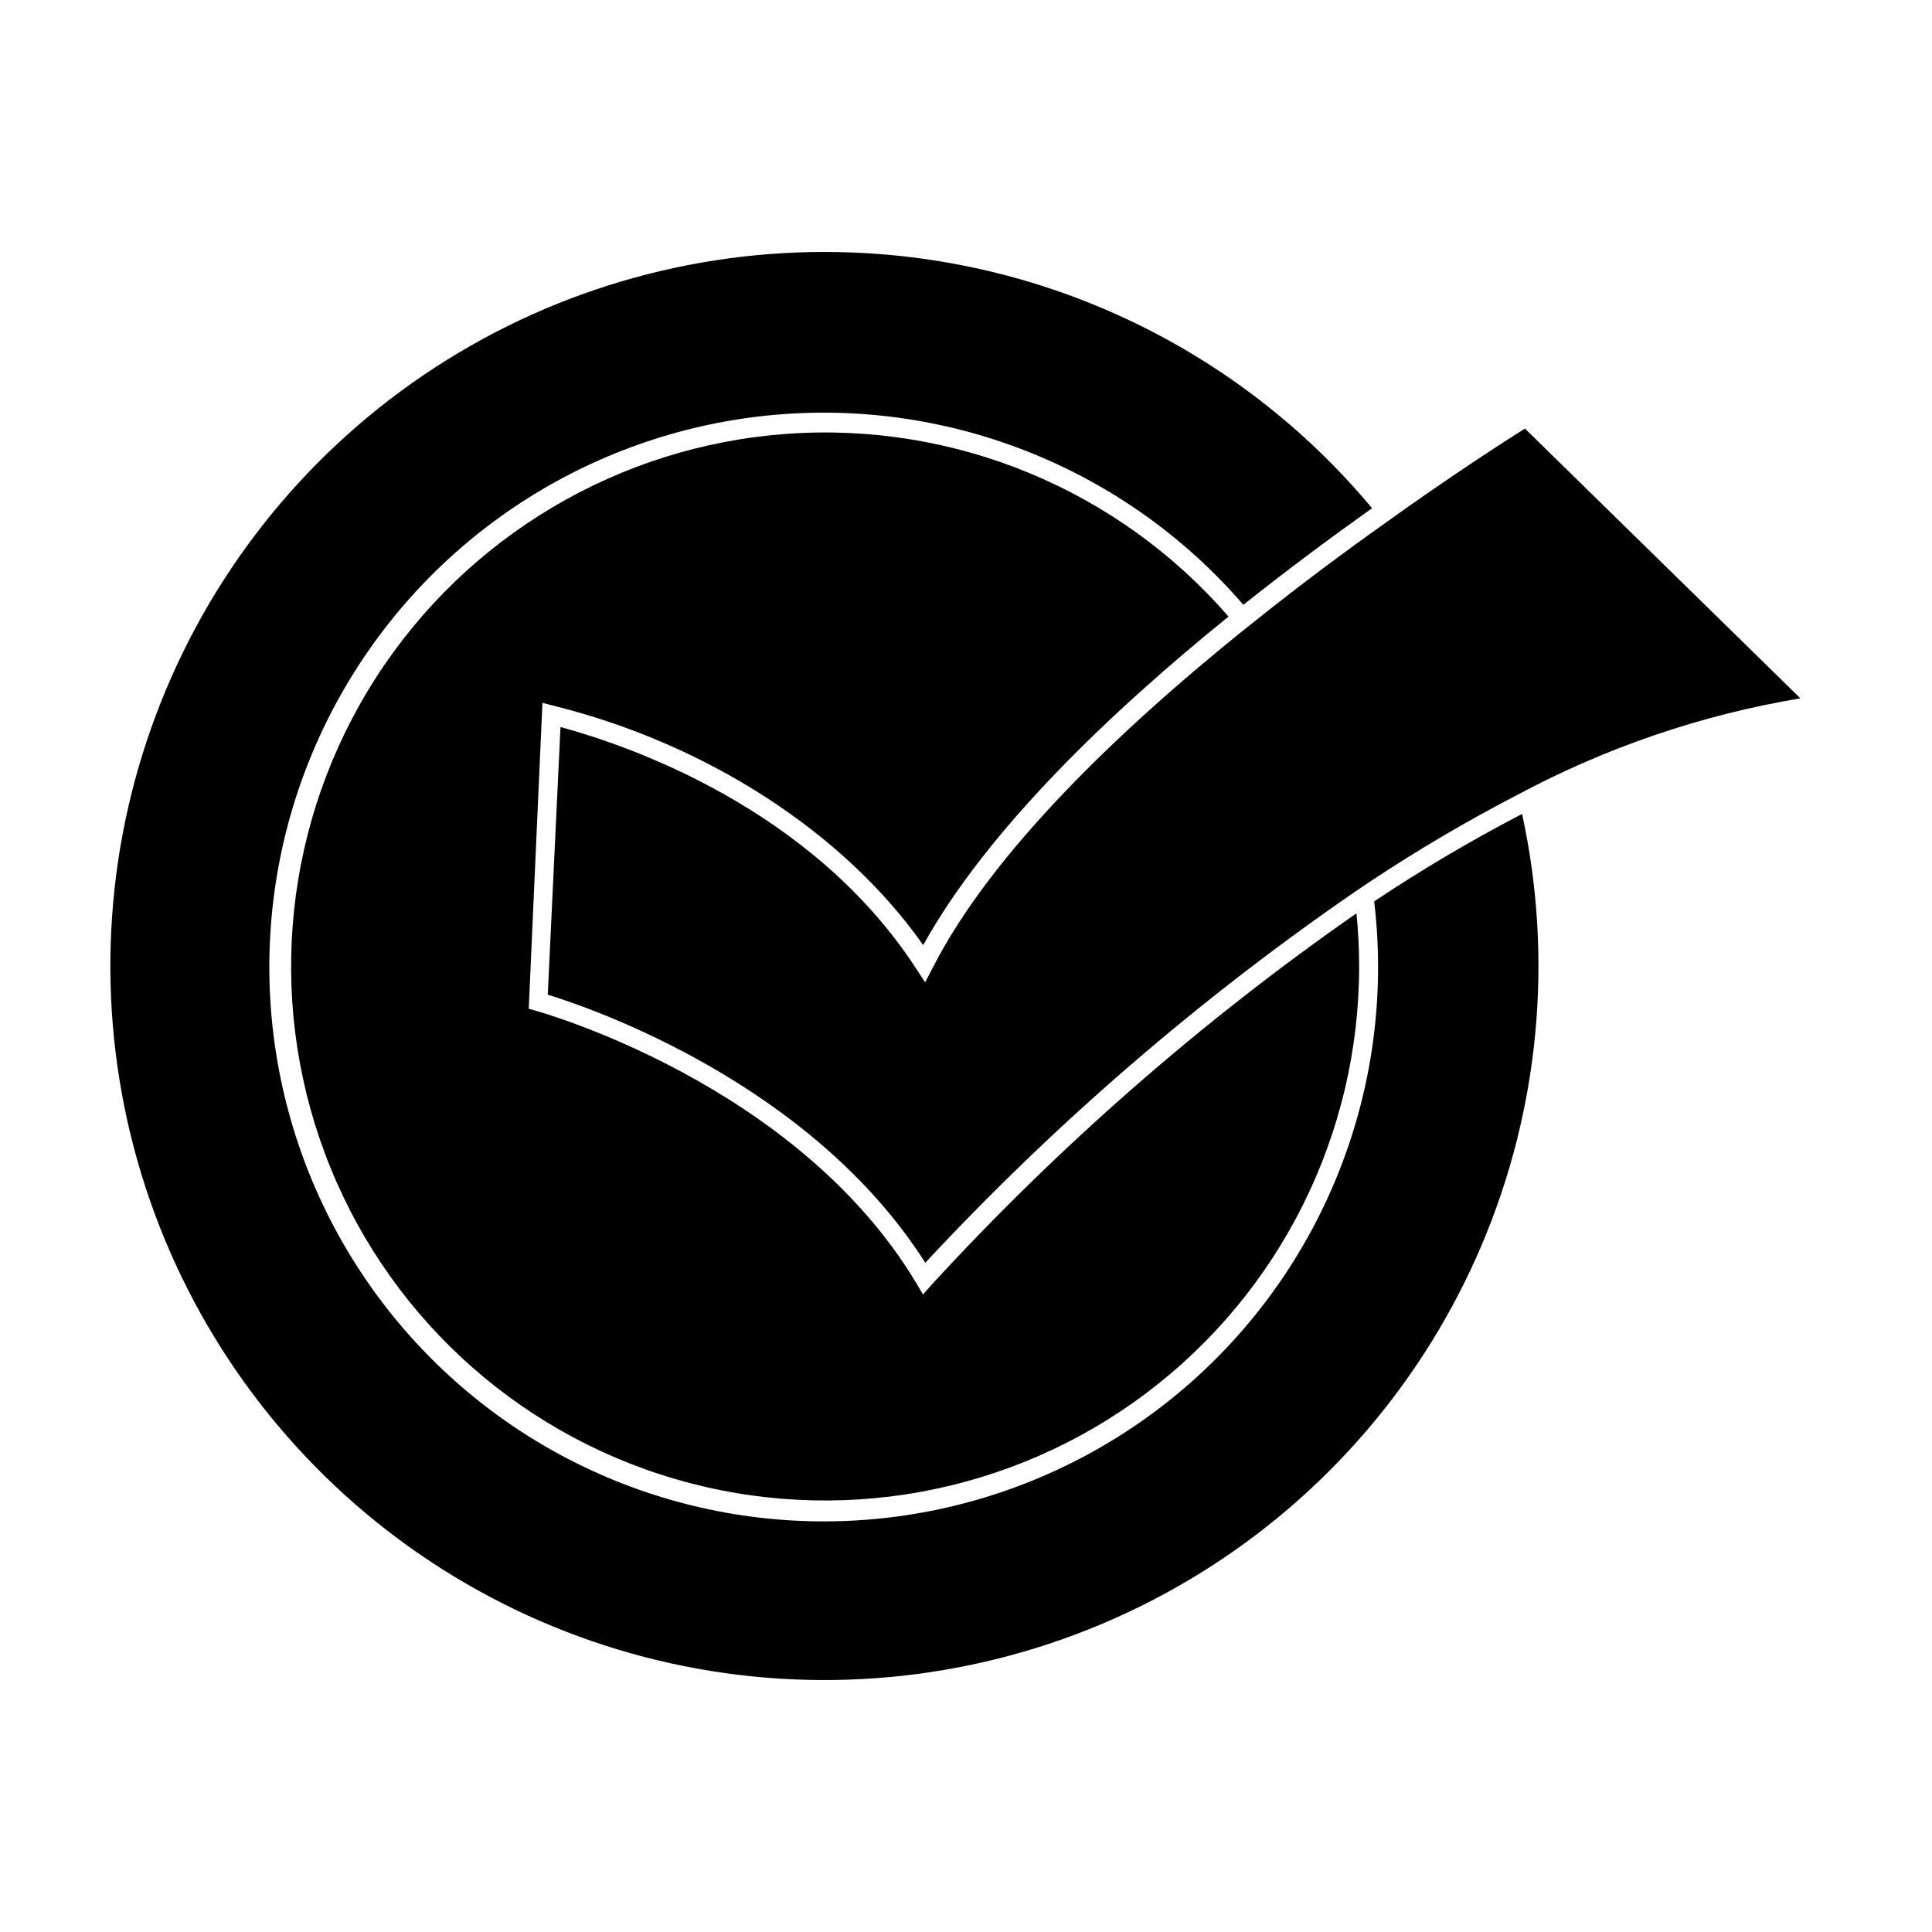 <?xml version="1.0" encoding="UTF-8"?>
<!-- Uploaded to: SVG Repo, www.svgrepo.com, Generator: SVG Repo Mixer Tools -->
<svg fill="#000000" width="800px" height="800px" version="1.1" viewBox="144 144 512 512" xmlns="http://www.w3.org/2000/svg">
 <g>
  <path d="m362.52 210.77c-39.16-0.012-77.359 12.129-109.33 34.746-31.969 22.613-56.133 54.59-69.16 91.52-13.031 36.926-14.285 76.988-3.586 114.66 10.699 37.668 32.82 71.09 63.312 95.66 30.492 24.566 67.859 39.07 106.94 41.508 39.086 2.438 77.961-7.312 111.27-27.898 33.312-20.59 59.414-51.008 74.707-87.055 15.297-36.051 19.031-75.957 10.691-114.21-13.477 7.008-26.562 14.742-39.195 23.172 5.602 46.996-11.777 93.816-46.691 125.77-34.914 31.953-83.082 45.133-129.4 35.398s-85.109-41.184-104.21-84.488-16.164-93.156 7.883-133.92c24.043-40.766 66.258-67.449 113.39-71.684 47.141-4.231 93.434 14.504 124.36 50.332 12.043-9.574 23.68-18.188 34.109-25.594-17.723-21.27-39.91-38.379-64.984-50.113-25.078-11.738-52.426-17.816-80.113-17.797z"/>
  <path d="m290.72 331.03c40.758 10.125 77.031 33.703 97.941 63.43 16.93-30.531 49.574-61.715 80.91-87.059-29.219-33.688-72.605-51.633-117.08-48.426-44.477 3.207-84.844 27.188-108.93 64.719-24.082 37.527-29.07 84.215-13.457 125.98 15.609 41.77 49.996 73.738 92.793 86.27 42.797 12.531 88.996 4.156 124.67-22.598 35.676-26.754 56.656-68.758 56.617-113.35 0-4.684-0.25-9.371-0.707-13.957-41.027 28.586-78.789 61.602-112.6 98.445l-2.266 2.57-1.762-2.973c-31.789-53.102-100.11-71.996-100.76-72.195l-1.969-0.555 3.629-81.062z"/>
  <path d="m548.12 257.57c-4.684 2.973-18.941 12.043-37.23 25.191-10.379 7.356-22.066 16.02-34.008 25.594l-1.914 1.512-2.016 1.613c-32.344 26.098-66.098 58.289-81.766 88.973l-2.016 3.879-2.367-3.629c-27.609-42.422-75.926-59.047-94.266-64.035l-3.375 70.938c11.387 3.477 69.777 23.426 100.05 71.039h0.004c34.188-36.75 72.281-69.656 113.61-98.145l4.633-3.125 0.004 0.004c12.465-8.262 25.363-15.844 38.641-22.723 23.445-12.562 48.785-21.207 75.02-25.594z"/>
 </g>
</svg>